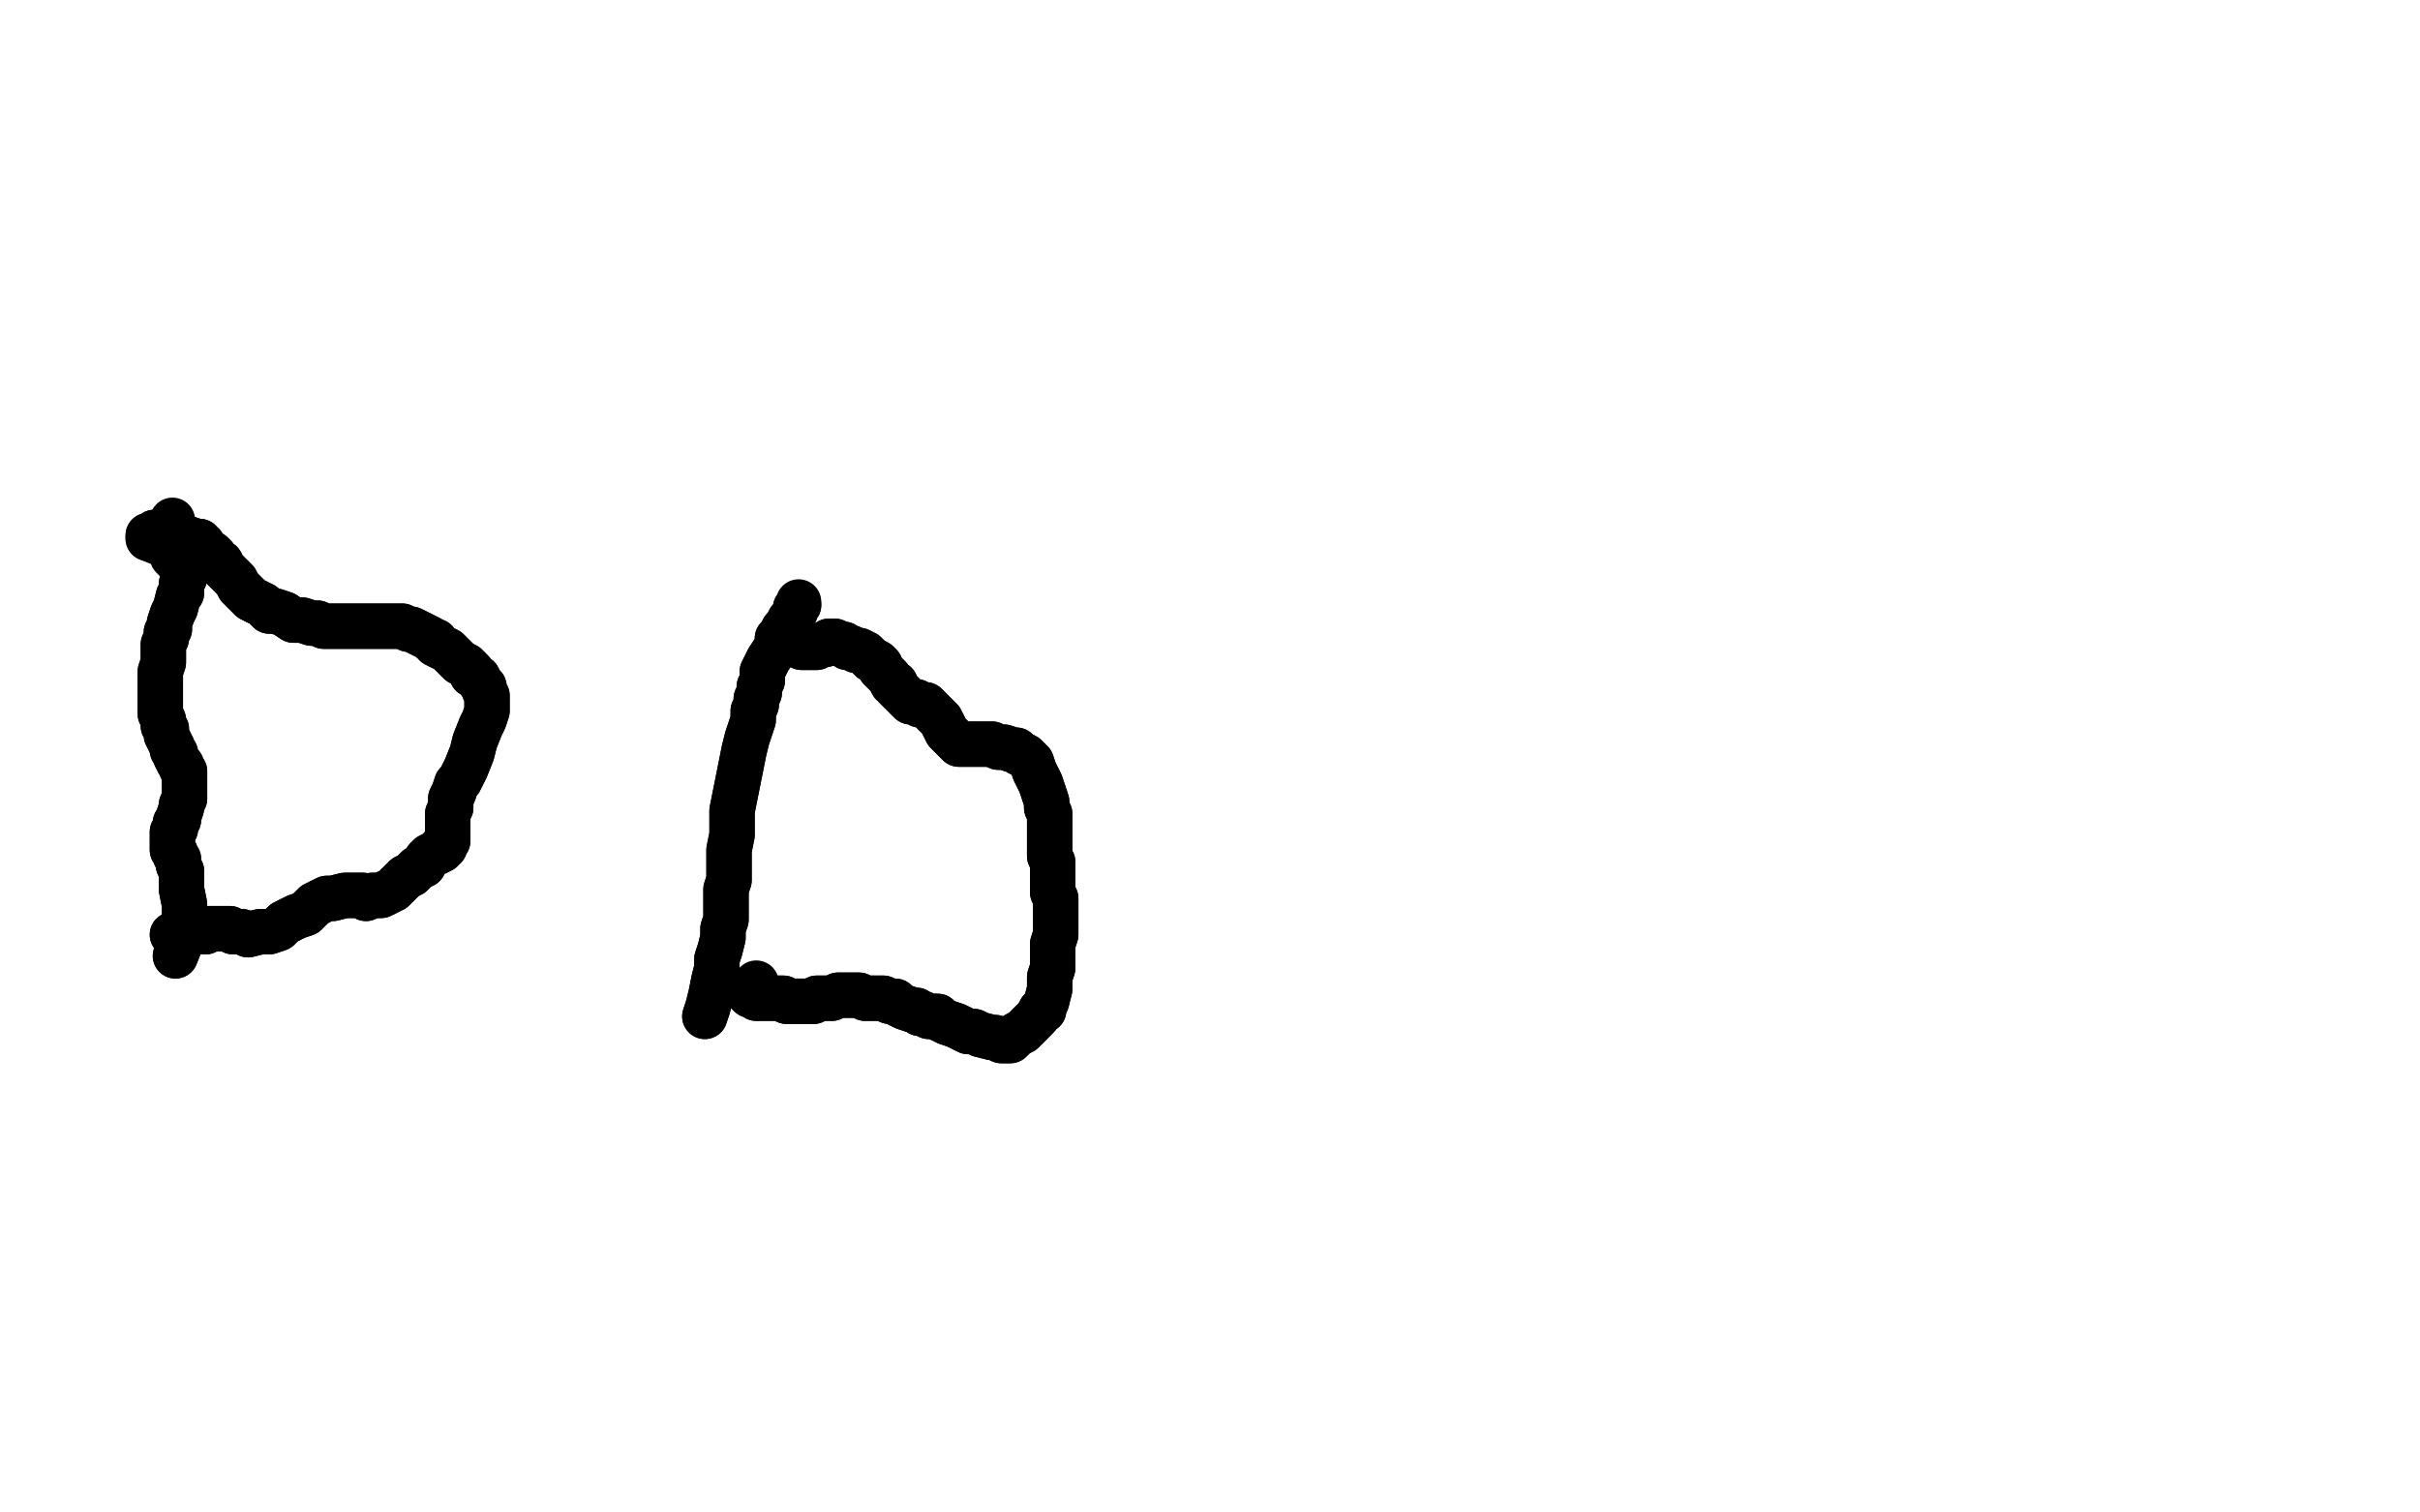 <?xml version="1.0" standalone="no"?>
<!DOCTYPE svg PUBLIC "-//W3C//DTD SVG 1.1//EN"
"http://www.w3.org/Graphics/SVG/1.1/DTD/svg11.dtd">

<svg width="800" height="500" version="1.1" xmlns="http://www.w3.org/2000/svg" xmlns:xlink="http://www.w3.org/1999/xlink" style="stroke-antialiasing: false"><desc>This SVG has been created on https://colorillo.com/</desc><rect x='0' y='0' width='800' height='500' style='fill: rgb(255,255,255); stroke-width:0' /><polyline points="58,316 58,316 58,316 60,311 60,311 61,308 61,308 61,306 61,306 61,303 61,303 61,299 61,299 60,294 60,294 60,291 60,289 60,288 59,286 59,284 58,283 58,282 58,282 58,282 57,281 57,280 57,279 57,278 57,277 57,275 58,274 58,272 59,271 59,270 60,267 60,266 61,264 61,264 61,263 61,262 61,261 61,260 61,257 61,255 60,254 60,253 60,253 59,252 58,250 58,249 57,248 57,248 57,247 56,245 55,243 55,242 55,241 54,240 54,238 53,236 53,235 53,234 53,231 53,227 53,222 54,219 54,216 54,215 54,213 55,211 55,209 56,208 56,207 56,206 57,203 58,201 58,201 59,197 60,196 60,195 60,194 60,194 60,193 61,191 61,190 61,189 61,189 61,189 61,188 61,188 60,188 60,187 60,187 60,187 60,186 59,186 59,186 59,186 59,186" style="fill: none; stroke: #000000; stroke-width: 15; stroke-linejoin: round; stroke-linecap: round; stroke-antialiasing: false; stroke-antialias: 0; opacity: 1.0"/>
<polyline points="58,316 58,316 58,316 60,311 60,311 61,308 61,308 61,306 61,306 61,303 61,303 61,299 61,299 60,294 60,291 60,289 60,288 59,286 59,284 58,283 58,282 58,282 58,282 57,281 57,280 57,279 57,278 57,277 57,275 58,274 58,272 59,271 59,270 60,267 60,266 61,264 61,264 61,263 61,262 61,261 61,260 61,257 61,255 60,254 60,253 60,253 59,252 58,250 58,249 57,248 57,248 57,247 56,245 55,243 55,242 55,241 54,240 54,238 53,236 53,235 53,234 53,231 53,227 53,222 54,219 54,216 54,215 54,213 55,211 55,209 56,208 56,207 56,206 57,203 58,201 58,201 59,197 60,196 60,195 60,194 60,194 60,193 61,191 61,190 61,189 61,189 61,189 61,188 61,188 60,188 60,187 60,187 60,187 60,186 59,186 59,186 59,186 59,186 58,185 58,185 57,184 57,184 57,183 57,181 57,177 57,172" style="fill: none; stroke: #000000; stroke-width: 15; stroke-linejoin: round; stroke-linecap: round; stroke-antialiasing: false; stroke-antialias: 0; opacity: 1.0"/>
<polyline points="57,309 57,309 57,309 60,309 60,309 62,309 62,309 62,308 62,308 64,308 64,308 66,308 66,308 67,308 68,308 69,307 70,307 71,307 72,307 74,307 74,307 75,307 75,307 75,307 75,307 76,307 77,308 78,308 79,308 80,308 82,309 86,308 89,308 92,307 94,305 98,303 101,302 103,300 104,299 106,298 108,297 110,297 114,296 115,296 117,296 119,296 120,296 121,297 123,296 126,296 128,295 130,294 131,293 134,290 136,289 138,287 140,286 141,284 142,283 144,282 146,281 146,280 147,280 147,279 148,278 148,276 148,275 148,274 148,273 148,271 148,269 149,267 149,264 150,262 151,259 152,258 154,254 156,249 157,245 159,240 160,238 161,235 161,233 161,230 160,228 160,227 159,226 158,224 156,223 156,222 155,221 154,220 152,219 151,218 150,217 149,216 148,215 146,214 144,213 144,212 143,212 142,211 140,210 138,209 136,208 135,208 133,207 130,207 128,207 126,207 122,207 119,207 117,207 115,207 112,207 110,207 107,207 105,206 103,206 100,205 97,205 94,203 91,202 89,202 87,200 85,199 83,198 82,197 81,196 79,194 78,192 77,191 76,190 74,188 73,186 71,185 71,184 70,183 68,182 67,180 66,180 66,180 66,179 65,179 62,178 62,178 61,178 60,178 60,179 59,179 59,179 59,179 59,178 58,178 58,178 57,177 57,177 57,177 57,177 56,176 55,176 54,176 54,176 53,176 51,176 50,177 49,177 49,177 49,177 49,177 49,178 49,178 49,178 49,178" style="fill: none; stroke: #000000; stroke-width: 15; stroke-linejoin: round; stroke-linecap: round; stroke-antialiasing: false; stroke-antialias: 0; opacity: 1.0"/>
<polyline points="57,309 57,309 57,309 60,309 60,309 62,309 62,309 62,308 62,308 64,308 64,308 66,308 67,308 68,308 69,307 70,307 71,307 72,307 74,307 74,307 75,307 75,307 75,307 75,307 76,307 77,308 78,308 79,308 80,308 82,309 86,308 89,308 92,307 94,305 98,303 101,302 103,300 104,299 106,298 108,297 110,297 114,296 115,296 117,296 119,296 120,296 121,297 123,296 126,296 128,295 130,294 131,293 134,290 136,289 138,287 140,286 141,284 142,283 144,282 146,281 146,280 147,280 147,279 148,278 148,276 148,275 148,274 148,273 148,271 148,269 149,267 149,264 150,262 151,259 152,258 154,254 156,249 157,245 159,240 160,238 161,235 161,233 161,230 160,228 160,227 159,226 158,224 156,223 156,222 155,221 154,220 152,219 151,218 150,217 149,216 148,215 146,214 144,213 144,212 143,212 142,211 140,210 138,209 136,208 135,208 133,207 130,207 128,207 126,207 122,207 119,207 117,207 115,207 112,207 110,207 107,207 105,206 103,206 100,205 97,205 94,203 91,202 89,202 87,200 85,199 83,198 82,197 81,196 79,194 78,192 77,191 76,190 74,188 73,186 71,185 71,184 70,183 68,182 67,180 66,180 66,180 66,179 65,179 62,178 62,178 61,178 60,178 60,179 59,179 59,179 59,179 59,178 58,178 58,178 57,177 57,177 57,177 57,177 56,176 55,176 54,176 54,176 53,176 51,176 50,177 49,177 49,177 49,177 49,177 49,178 49,178 49,178 49,178 54,180" style="fill: none; stroke: #000000; stroke-width: 15; stroke-linejoin: round; stroke-linecap: round; stroke-antialiasing: false; stroke-antialias: 0; opacity: 1.0"/>
<polyline points="233,336 234,333 234,333 235,329 235,329 236,324 236,324 237,320 237,320 237,317 237,317 238,314 238,314 239,310 239,310 239,307 239,307 240,304 240,304 240,301 240,301 240,298 240,294 241,291 241,288 241,285 241,281 242,276 242,272 242,268 243,263 244,258 245,253 246,248 247,244 249,238 249,235 250,233 250,231 251,229 251,227 252,225 252,223 252,222 253,220 254,218 256,215 257,213 257,211 258,210 258,210 259,208 260,207 261,205 261,205 262,204 263,202 263,201 264,200" style="fill: none; stroke: #000000; stroke-width: 15; stroke-linejoin: round; stroke-linecap: round; stroke-antialiasing: false; stroke-antialias: 0; opacity: 1.0"/>
<polyline points="233,336 234,333 234,333 235,329 235,329 236,324 236,324 237,320 237,320 237,317 237,317 238,314 238,314 239,310 239,310 239,307 239,307 240,304 240,304 240,301 240,298 240,294 241,291 241,288 241,285 241,281 242,276 242,272 242,268 243,263 244,258 245,253 246,248 247,244 249,238 249,235 250,233 250,231 251,229 251,227 252,225 252,223 252,222 253,220 254,218 256,215 257,213 257,211 258,210 258,210 259,208 260,207 261,205 261,205 262,204 263,202 263,201 264,200 264,199" style="fill: none; stroke: #000000; stroke-width: 15; stroke-linejoin: round; stroke-linecap: round; stroke-antialiasing: false; stroke-antialias: 0; opacity: 1.0"/>
<polyline points="261,208 261,208 261,208 262,212 262,212 263,212 263,213 263,213 265,214 266,214 267,214 268,214 270,214 272,213 273,213 274,212 275,212 276,212 278,213 279,213 280,214 281,214 283,215 284,215 286,216 287,217 288,218 290,219 291,220 291,221 292,222 294,224 295,226 296,226 296,227 297,228 298,229 298,229 301,232 303,232 304,233 305,233 306,233 308,235 309,236 311,238 312,240 313,242 315,244 316,245 317,246 319,246 321,246 324,246 326,246 328,246 330,247 332,247 335,248 336,248 337,249 339,250 341,252 342,255 343,257 344,259 345,262 346,265 346,267 347,269 347,271 347,274 347,277 347,283 348,285 348,289 348,292 348,295 349,297 349,300 349,303 349,305 349,307 349,309 348,312 348,316 348,320 347,323 347,327 346,331 345,333 345,334 344,334 343,336 341,338 340,339 339,340 338,341 336,342 335,343 334,344 334,344 333,344 331,344 329,343 328,343 324,342 322,341 320,341 318,340 316,339 313,338 311,337 310,336 309,336 307,336 305,335 304,335 303,334 302,334 299,333 297,332 296,331 295,331 294,331 292,330 290,330 289,330 288,330 286,330 284,329 283,329 282,329 281,329 281,329 279,329 278,329 277,329 277,329 275,330 272,330 272,330 270,330 269,331 268,331 268,331 267,331 265,331 264,331 263,331 262,331 260,331 259,330 258,330 257,330 257,330 256,330 254,330 254,330 253,330 253,330 252,330 251,330 250,330 250,330 250,330 250,330 249,329 248,329 248,329 247,328 247,328" style="fill: none; stroke: #000000; stroke-width: 15; stroke-linejoin: round; stroke-linecap: round; stroke-antialiasing: false; stroke-antialias: 0; opacity: 1.0"/>
<polyline points="261,208 261,208 261,208 262,212 263,212 263,213 263,213 265,214 266,214 267,214 268,214 270,214 272,213 273,213 274,212 275,212 276,212 278,213 279,213 280,214 281,214 283,215 284,215 286,216 287,217 288,218 290,219 291,220 291,221 292,222 294,224 295,226 296,226 296,227 297,228 298,229 298,229 301,232 303,232 304,233 305,233 306,233 308,235 309,236 311,238 312,240 313,242 315,244 316,245 317,246 319,246 321,246 324,246 326,246 328,246 330,247 332,247 335,248 336,248 337,249 339,250 341,252 342,255 343,257 344,259 345,262 346,265 346,267 347,269 347,271 347,274 347,277 347,283 348,285 348,289 348,292 348,295 349,297 349,300 349,303 349,305 349,307 349,309 348,312 348,316 348,320 347,323 347,327 346,331 345,333 345,334 344,334 343,336 341,338 340,339 339,340 338,341 336,342 335,343 334,344 334,344 333,344 331,344 329,343 328,343 324,342 322,341 320,341 318,340 316,339 313,338 311,337 310,336 309,336 307,336 305,335 304,335 303,334 302,334 299,333 297,332 296,331 295,331 294,331 292,330 290,330 289,330 288,330 286,330 284,329 283,329 282,329 281,329 281,329 279,329 278,329 277,329 277,329 275,330 272,330 272,330 270,330 269,331 268,331 268,331 267,331 265,331 264,331 263,331 262,331 260,331 259,330 258,330 257,330 257,330 256,330 254,330 254,330 253,330 253,330 252,330 251,330 250,330 250,330 250,330 250,330 249,329 248,329 248,329 247,328 247,328 250,325" style="fill: none; stroke: #000000; stroke-width: 15; stroke-linejoin: round; stroke-linecap: round; stroke-antialiasing: false; stroke-antialias: 0; opacity: 1.0"/>
</svg>
